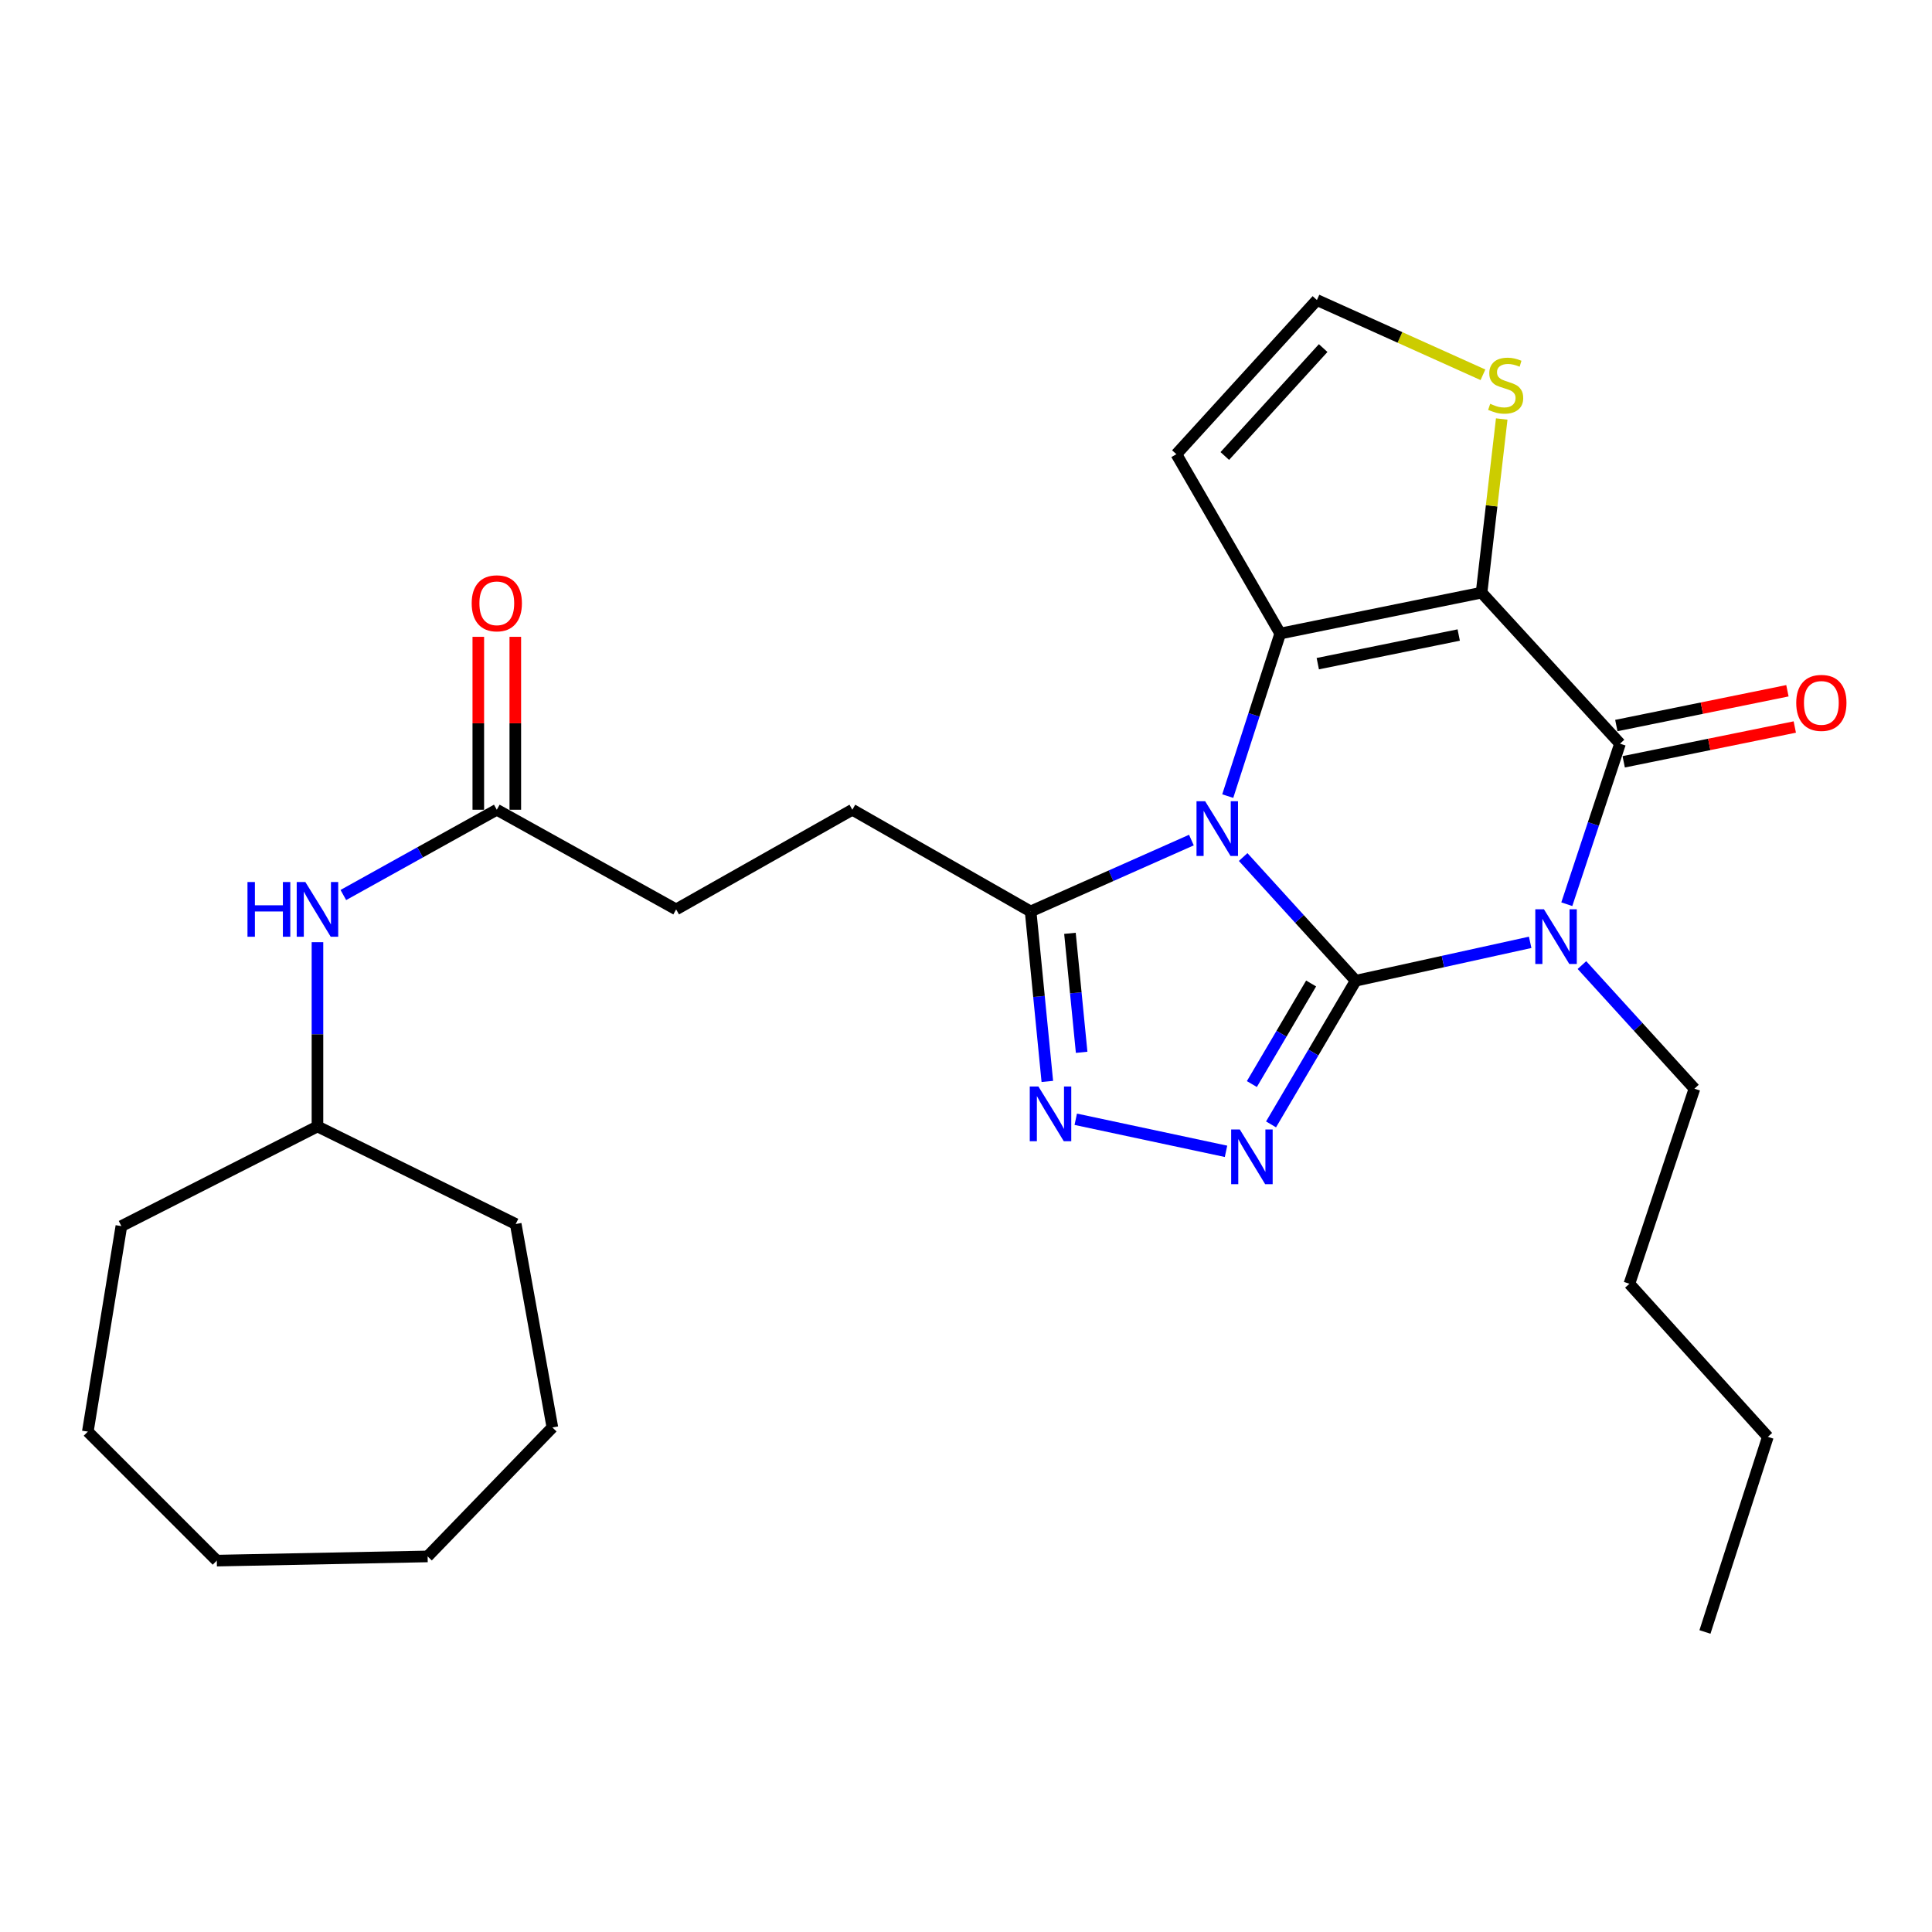 <?xml version='1.0' encoding='iso-8859-1'?>
<svg version='1.1' baseProfile='full'
              xmlns='http://www.w3.org/2000/svg'
                      xmlns:rdkit='http://www.rdkit.org/xml'
                      xmlns:xlink='http://www.w3.org/1999/xlink'
                  xml:space='preserve'
width='1000px' height='1000px' viewBox='0 0 1000 1000'>
<!-- END OF HEADER -->
<rect style='opacity:1.0;fill:#FFFFFF;stroke:none' width='1000' height='1000' x='0' y='0'> </rect>
<path class='bond-0' d='M 701.707,507.618 L 672.58,475.61' style='fill:none;fill-rule:evenodd;stroke:#000000;stroke-width:6px;stroke-linecap:butt;stroke-linejoin:miter;stroke-opacity:1' />
<path class='bond-0' d='M 672.58,475.61 L 643.453,443.603' style='fill:none;fill-rule:evenodd;stroke:#0000FF;stroke-width:6px;stroke-linecap:butt;stroke-linejoin:miter;stroke-opacity:1' />
<path class='bond-1' d='M 701.707,507.618 L 746.86,497.686' style='fill:none;fill-rule:evenodd;stroke:#000000;stroke-width:6px;stroke-linecap:butt;stroke-linejoin:miter;stroke-opacity:1' />
<path class='bond-1' d='M 746.86,497.686 L 792.013,487.753' style='fill:none;fill-rule:evenodd;stroke:#0000FF;stroke-width:6px;stroke-linecap:butt;stroke-linejoin:miter;stroke-opacity:1' />
<path class='bond-5' d='M 701.707,507.618 L 679.799,544.799' style='fill:none;fill-rule:evenodd;stroke:#000000;stroke-width:6px;stroke-linecap:butt;stroke-linejoin:miter;stroke-opacity:1' />
<path class='bond-5' d='M 679.799,544.799 L 657.891,581.98' style='fill:none;fill-rule:evenodd;stroke:#0000FF;stroke-width:6px;stroke-linecap:butt;stroke-linejoin:miter;stroke-opacity:1' />
<path class='bond-5' d='M 678.635,509.05 L 663.299,535.077' style='fill:none;fill-rule:evenodd;stroke:#000000;stroke-width:6px;stroke-linecap:butt;stroke-linejoin:miter;stroke-opacity:1' />
<path class='bond-5' d='M 663.299,535.077 L 647.964,561.104' style='fill:none;fill-rule:evenodd;stroke:#0000FF;stroke-width:6px;stroke-linecap:butt;stroke-linejoin:miter;stroke-opacity:1' />
<path class='bond-3' d='M 635.478,412.064 L 649.059,369.992' style='fill:none;fill-rule:evenodd;stroke:#0000FF;stroke-width:6px;stroke-linecap:butt;stroke-linejoin:miter;stroke-opacity:1' />
<path class='bond-3' d='M 649.059,369.992 L 662.639,327.92' style='fill:none;fill-rule:evenodd;stroke:#000000;stroke-width:6px;stroke-linecap:butt;stroke-linejoin:miter;stroke-opacity:1' />
<path class='bond-7' d='M 616.669,434.817 L 575.058,453.29' style='fill:none;fill-rule:evenodd;stroke:#0000FF;stroke-width:6px;stroke-linecap:butt;stroke-linejoin:miter;stroke-opacity:1' />
<path class='bond-7' d='M 575.058,453.29 L 533.447,471.763' style='fill:none;fill-rule:evenodd;stroke:#000000;stroke-width:6px;stroke-linecap:butt;stroke-linejoin:miter;stroke-opacity:1' />
<path class='bond-4' d='M 810.974,468.016 L 824.746,426.471' style='fill:none;fill-rule:evenodd;stroke:#0000FF;stroke-width:6px;stroke-linecap:butt;stroke-linejoin:miter;stroke-opacity:1' />
<path class='bond-4' d='M 824.746,426.471 L 838.517,384.925' style='fill:none;fill-rule:evenodd;stroke:#000000;stroke-width:6px;stroke-linecap:butt;stroke-linejoin:miter;stroke-opacity:1' />
<path class='bond-16' d='M 818.808,499.527 L 847.925,531.511' style='fill:none;fill-rule:evenodd;stroke:#0000FF;stroke-width:6px;stroke-linecap:butt;stroke-linejoin:miter;stroke-opacity:1' />
<path class='bond-16' d='M 847.925,531.511 L 877.042,563.495' style='fill:none;fill-rule:evenodd;stroke:#000000;stroke-width:6px;stroke-linecap:butt;stroke-linejoin:miter;stroke-opacity:1' />
<path class='bond-2' d='M 766.851,306.748 L 838.517,384.925' style='fill:none;fill-rule:evenodd;stroke:#000000;stroke-width:6px;stroke-linecap:butt;stroke-linejoin:miter;stroke-opacity:1' />
<path class='bond-8' d='M 766.851,306.748 L 772.07,261.812' style='fill:none;fill-rule:evenodd;stroke:#000000;stroke-width:6px;stroke-linecap:butt;stroke-linejoin:miter;stroke-opacity:1' />
<path class='bond-8' d='M 772.07,261.812 L 777.289,216.876' style='fill:none;fill-rule:evenodd;stroke:#CCCC00;stroke-width:6px;stroke-linecap:butt;stroke-linejoin:miter;stroke-opacity:1' />
<path class='bond-29' d='M 766.851,306.748 L 662.639,327.92' style='fill:none;fill-rule:evenodd;stroke:#000000;stroke-width:6px;stroke-linecap:butt;stroke-linejoin:miter;stroke-opacity:1' />
<path class='bond-29' d='M 755.032,328.691 L 682.084,343.512' style='fill:none;fill-rule:evenodd;stroke:#000000;stroke-width:6px;stroke-linecap:butt;stroke-linejoin:miter;stroke-opacity:1' />
<path class='bond-9' d='M 662.639,327.92 L 608.89,235.092' style='fill:none;fill-rule:evenodd;stroke:#000000;stroke-width:6px;stroke-linecap:butt;stroke-linejoin:miter;stroke-opacity:1' />
<path class='bond-12' d='M 840.426,394.309 L 884.702,385.304' style='fill:none;fill-rule:evenodd;stroke:#000000;stroke-width:6px;stroke-linecap:butt;stroke-linejoin:miter;stroke-opacity:1' />
<path class='bond-12' d='M 884.702,385.304 L 928.979,376.3' style='fill:none;fill-rule:evenodd;stroke:#FF0000;stroke-width:6px;stroke-linecap:butt;stroke-linejoin:miter;stroke-opacity:1' />
<path class='bond-12' d='M 836.609,375.542 L 880.886,366.538' style='fill:none;fill-rule:evenodd;stroke:#000000;stroke-width:6px;stroke-linecap:butt;stroke-linejoin:miter;stroke-opacity:1' />
<path class='bond-12' d='M 880.886,366.538 L 925.162,357.533' style='fill:none;fill-rule:evenodd;stroke:#FF0000;stroke-width:6px;stroke-linecap:butt;stroke-linejoin:miter;stroke-opacity:1' />
<path class='bond-6' d='M 634.584,595.925 L 556.808,579.327' style='fill:none;fill-rule:evenodd;stroke:#0000FF;stroke-width:6px;stroke-linecap:butt;stroke-linejoin:miter;stroke-opacity:1' />
<path class='bond-28' d='M 542.095,559.747 L 537.771,515.755' style='fill:none;fill-rule:evenodd;stroke:#0000FF;stroke-width:6px;stroke-linecap:butt;stroke-linejoin:miter;stroke-opacity:1' />
<path class='bond-28' d='M 537.771,515.755 L 533.447,471.763' style='fill:none;fill-rule:evenodd;stroke:#000000;stroke-width:6px;stroke-linecap:butt;stroke-linejoin:miter;stroke-opacity:1' />
<path class='bond-28' d='M 559.857,544.676 L 556.83,513.882' style='fill:none;fill-rule:evenodd;stroke:#0000FF;stroke-width:6px;stroke-linecap:butt;stroke-linejoin:miter;stroke-opacity:1' />
<path class='bond-28' d='M 556.83,513.882 L 553.803,483.088' style='fill:none;fill-rule:evenodd;stroke:#000000;stroke-width:6px;stroke-linecap:butt;stroke-linejoin:miter;stroke-opacity:1' />
<path class='bond-14' d='M 533.447,471.763 L 441.172,419.12' style='fill:none;fill-rule:evenodd;stroke:#000000;stroke-width:6px;stroke-linecap:butt;stroke-linejoin:miter;stroke-opacity:1' />
<path class='bond-30' d='M 767.572,193.996 L 724.601,174.647' style='fill:none;fill-rule:evenodd;stroke:#CCCC00;stroke-width:6px;stroke-linecap:butt;stroke-linejoin:miter;stroke-opacity:1' />
<path class='bond-30' d='M 724.601,174.647 L 681.631,155.298' style='fill:none;fill-rule:evenodd;stroke:#000000;stroke-width:6px;stroke-linecap:butt;stroke-linejoin:miter;stroke-opacity:1' />
<path class='bond-10' d='M 608.89,235.092 L 681.631,155.298' style='fill:none;fill-rule:evenodd;stroke:#000000;stroke-width:6px;stroke-linecap:butt;stroke-linejoin:miter;stroke-opacity:1' />
<path class='bond-10' d='M 633.954,236.025 L 684.872,180.169' style='fill:none;fill-rule:evenodd;stroke:#000000;stroke-width:6px;stroke-linecap:butt;stroke-linejoin:miter;stroke-opacity:1' />
<path class='bond-11' d='M 257.144,419.12 L 349.972,470.699' style='fill:none;fill-rule:evenodd;stroke:#000000;stroke-width:6px;stroke-linecap:butt;stroke-linejoin:miter;stroke-opacity:1' />
<path class='bond-13' d='M 257.144,419.12 L 217.428,441.188' style='fill:none;fill-rule:evenodd;stroke:#000000;stroke-width:6px;stroke-linecap:butt;stroke-linejoin:miter;stroke-opacity:1' />
<path class='bond-13' d='M 217.428,441.188 L 177.712,463.257' style='fill:none;fill-rule:evenodd;stroke:#0000FF;stroke-width:6px;stroke-linecap:butt;stroke-linejoin:miter;stroke-opacity:1' />
<path class='bond-15' d='M 266.72,419.12 L 266.72,374.369' style='fill:none;fill-rule:evenodd;stroke:#000000;stroke-width:6px;stroke-linecap:butt;stroke-linejoin:miter;stroke-opacity:1' />
<path class='bond-15' d='M 266.72,374.369 L 266.72,329.618' style='fill:none;fill-rule:evenodd;stroke:#FF0000;stroke-width:6px;stroke-linecap:butt;stroke-linejoin:miter;stroke-opacity:1' />
<path class='bond-15' d='M 247.569,419.12 L 247.569,374.369' style='fill:none;fill-rule:evenodd;stroke:#000000;stroke-width:6px;stroke-linecap:butt;stroke-linejoin:miter;stroke-opacity:1' />
<path class='bond-15' d='M 247.569,374.369 L 247.569,329.618' style='fill:none;fill-rule:evenodd;stroke:#FF0000;stroke-width:6px;stroke-linecap:butt;stroke-linejoin:miter;stroke-opacity:1' />
<path class='bond-18' d='M 164.317,487.668 L 164.317,535.359' style='fill:none;fill-rule:evenodd;stroke:#0000FF;stroke-width:6px;stroke-linecap:butt;stroke-linejoin:miter;stroke-opacity:1' />
<path class='bond-18' d='M 164.317,535.359 L 164.317,583.05' style='fill:none;fill-rule:evenodd;stroke:#000000;stroke-width:6px;stroke-linecap:butt;stroke-linejoin:miter;stroke-opacity:1' />
<path class='bond-17' d='M 441.172,419.12 L 349.972,470.699' style='fill:none;fill-rule:evenodd;stroke:#000000;stroke-width:6px;stroke-linecap:butt;stroke-linejoin:miter;stroke-opacity:1' />
<path class='bond-19' d='M 877.042,563.495 L 843.38,664.483' style='fill:none;fill-rule:evenodd;stroke:#000000;stroke-width:6px;stroke-linecap:butt;stroke-linejoin:miter;stroke-opacity:1' />
<path class='bond-20' d='M 164.317,583.05 L 62.818,634.63' style='fill:none;fill-rule:evenodd;stroke:#000000;stroke-width:6px;stroke-linecap:butt;stroke-linejoin:miter;stroke-opacity:1' />
<path class='bond-21' d='M 164.317,583.05 L 266.933,633.544' style='fill:none;fill-rule:evenodd;stroke:#000000;stroke-width:6px;stroke-linecap:butt;stroke-linejoin:miter;stroke-opacity:1' />
<path class='bond-22' d='M 843.38,664.483 L 915.035,743.703' style='fill:none;fill-rule:evenodd;stroke:#000000;stroke-width:6px;stroke-linecap:butt;stroke-linejoin:miter;stroke-opacity:1' />
<path class='bond-24' d='M 62.818,634.63 L 45.455,741.012' style='fill:none;fill-rule:evenodd;stroke:#000000;stroke-width:6px;stroke-linecap:butt;stroke-linejoin:miter;stroke-opacity:1' />
<path class='bond-25' d='M 266.933,633.544 L 285.913,738.841' style='fill:none;fill-rule:evenodd;stroke:#000000;stroke-width:6px;stroke-linecap:butt;stroke-linejoin:miter;stroke-opacity:1' />
<path class='bond-23' d='M 915.035,743.703 L 882.479,844.702' style='fill:none;fill-rule:evenodd;stroke:#000000;stroke-width:6px;stroke-linecap:butt;stroke-linejoin:miter;stroke-opacity:1' />
<path class='bond-26' d='M 45.455,741.012 L 112.216,807.773' style='fill:none;fill-rule:evenodd;stroke:#000000;stroke-width:6px;stroke-linecap:butt;stroke-linejoin:miter;stroke-opacity:1' />
<path class='bond-27' d='M 285.913,738.841 L 221.333,805.603' style='fill:none;fill-rule:evenodd;stroke:#000000;stroke-width:6px;stroke-linecap:butt;stroke-linejoin:miter;stroke-opacity:1' />
<path class='bond-31' d='M 112.216,807.773 L 221.333,805.603' style='fill:none;fill-rule:evenodd;stroke:#000000;stroke-width:6px;stroke-linecap:butt;stroke-linejoin:miter;stroke-opacity:1' />
<path  class='atom-1' d='M 623.791 414.716
L 633.071 429.716
Q 633.991 431.196, 635.471 433.876
Q 636.951 436.556, 637.031 436.716
L 637.031 414.716
L 640.791 414.716
L 640.791 443.036
L 636.911 443.036
L 626.951 426.636
Q 625.791 424.716, 624.551 422.516
Q 623.351 420.316, 622.991 419.636
L 622.991 443.036
L 619.311 443.036
L 619.311 414.716
L 623.791 414.716
' fill='#0000FF'/>
<path  class='atom-2' d='M 799.148 470.647
L 808.428 485.647
Q 809.348 487.127, 810.828 489.807
Q 812.308 492.487, 812.388 492.647
L 812.388 470.647
L 816.148 470.647
L 816.148 498.967
L 812.268 498.967
L 802.308 482.567
Q 801.148 480.647, 799.908 478.447
Q 798.708 476.247, 798.348 475.567
L 798.348 498.967
L 794.668 498.967
L 794.668 470.647
L 799.148 470.647
' fill='#0000FF'/>
<path  class='atom-6' d='M 641.729 584.626
L 651.009 599.626
Q 651.929 601.106, 653.409 603.786
Q 654.889 606.466, 654.969 606.626
L 654.969 584.626
L 658.729 584.626
L 658.729 612.946
L 654.849 612.946
L 644.889 596.546
Q 643.729 594.626, 642.489 592.426
Q 641.289 590.226, 640.929 589.546
L 640.929 612.946
L 637.249 612.946
L 637.249 584.626
L 641.729 584.626
' fill='#0000FF'/>
<path  class='atom-7' d='M 537.485 562.379
L 546.765 577.379
Q 547.685 578.859, 549.165 581.539
Q 550.645 584.219, 550.725 584.379
L 550.725 562.379
L 554.485 562.379
L 554.485 590.699
L 550.605 590.699
L 540.645 574.299
Q 539.485 572.379, 538.245 570.179
Q 537.045 567.979, 536.685 567.299
L 536.685 590.699
L 533.005 590.699
L 533.005 562.379
L 537.485 562.379
' fill='#0000FF'/>
<path  class='atom-9' d='M 771.331 209.011
Q 771.651 209.131, 772.971 209.691
Q 774.291 210.251, 775.731 210.611
Q 777.211 210.931, 778.651 210.931
Q 781.331 210.931, 782.891 209.651
Q 784.451 208.331, 784.451 206.051
Q 784.451 204.491, 783.651 203.531
Q 782.891 202.571, 781.691 202.051
Q 780.491 201.531, 778.491 200.931
Q 775.971 200.171, 774.451 199.451
Q 772.971 198.731, 771.891 197.211
Q 770.851 195.691, 770.851 193.131
Q 770.851 189.571, 773.251 187.371
Q 775.691 185.171, 780.491 185.171
Q 783.771 185.171, 787.491 186.731
L 786.571 189.811
Q 783.171 188.411, 780.611 188.411
Q 777.851 188.411, 776.331 189.571
Q 774.811 190.691, 774.851 192.651
Q 774.851 194.171, 775.611 195.091
Q 776.411 196.011, 777.531 196.531
Q 778.691 197.051, 780.611 197.651
Q 783.171 198.451, 784.691 199.251
Q 786.211 200.051, 787.291 201.691
Q 788.411 203.291, 788.411 206.051
Q 788.411 209.971, 785.771 212.091
Q 783.171 214.171, 778.811 214.171
Q 776.291 214.171, 774.371 213.611
Q 772.491 213.091, 770.251 212.171
L 771.331 209.011
' fill='#CCCC00'/>
<path  class='atom-13' d='M 929.729 363.812
Q 929.729 357.012, 933.089 353.212
Q 936.449 349.412, 942.729 349.412
Q 949.009 349.412, 952.369 353.212
Q 955.729 357.012, 955.729 363.812
Q 955.729 370.692, 952.329 374.612
Q 948.929 378.492, 942.729 378.492
Q 936.489 378.492, 933.089 374.612
Q 929.729 370.732, 929.729 363.812
M 942.729 375.292
Q 947.049 375.292, 949.369 372.412
Q 951.729 369.492, 951.729 363.812
Q 951.729 358.252, 949.369 355.452
Q 947.049 352.612, 942.729 352.612
Q 938.409 352.612, 936.049 355.412
Q 933.729 358.212, 933.729 363.812
Q 933.729 369.532, 936.049 372.412
Q 938.409 375.292, 942.729 375.292
' fill='#FF0000'/>
<path  class='atom-14' d='M 128.097 456.539
L 131.937 456.539
L 131.937 468.579
L 146.417 468.579
L 146.417 456.539
L 150.257 456.539
L 150.257 484.859
L 146.417 484.859
L 146.417 471.779
L 131.937 471.779
L 131.937 484.859
L 128.097 484.859
L 128.097 456.539
' fill='#0000FF'/>
<path  class='atom-14' d='M 158.057 456.539
L 167.337 471.539
Q 168.257 473.019, 169.737 475.699
Q 171.217 478.379, 171.297 478.539
L 171.297 456.539
L 175.057 456.539
L 175.057 484.859
L 171.177 484.859
L 161.217 468.459
Q 160.057 466.539, 158.817 464.339
Q 157.617 462.139, 157.257 461.459
L 157.257 484.859
L 153.577 484.859
L 153.577 456.539
L 158.057 456.539
' fill='#0000FF'/>
<path  class='atom-16' d='M 244.144 312.265
Q 244.144 305.465, 247.504 301.665
Q 250.864 297.865, 257.144 297.865
Q 263.424 297.865, 266.784 301.665
Q 270.144 305.465, 270.144 312.265
Q 270.144 319.145, 266.744 323.065
Q 263.344 326.945, 257.144 326.945
Q 250.904 326.945, 247.504 323.065
Q 244.144 319.185, 244.144 312.265
M 257.144 323.745
Q 261.464 323.745, 263.784 320.865
Q 266.144 317.945, 266.144 312.265
Q 266.144 306.705, 263.784 303.905
Q 261.464 301.065, 257.144 301.065
Q 252.824 301.065, 250.464 303.865
Q 248.144 306.665, 248.144 312.265
Q 248.144 317.985, 250.464 320.865
Q 252.824 323.745, 257.144 323.745
' fill='#FF0000'/>
</svg>
